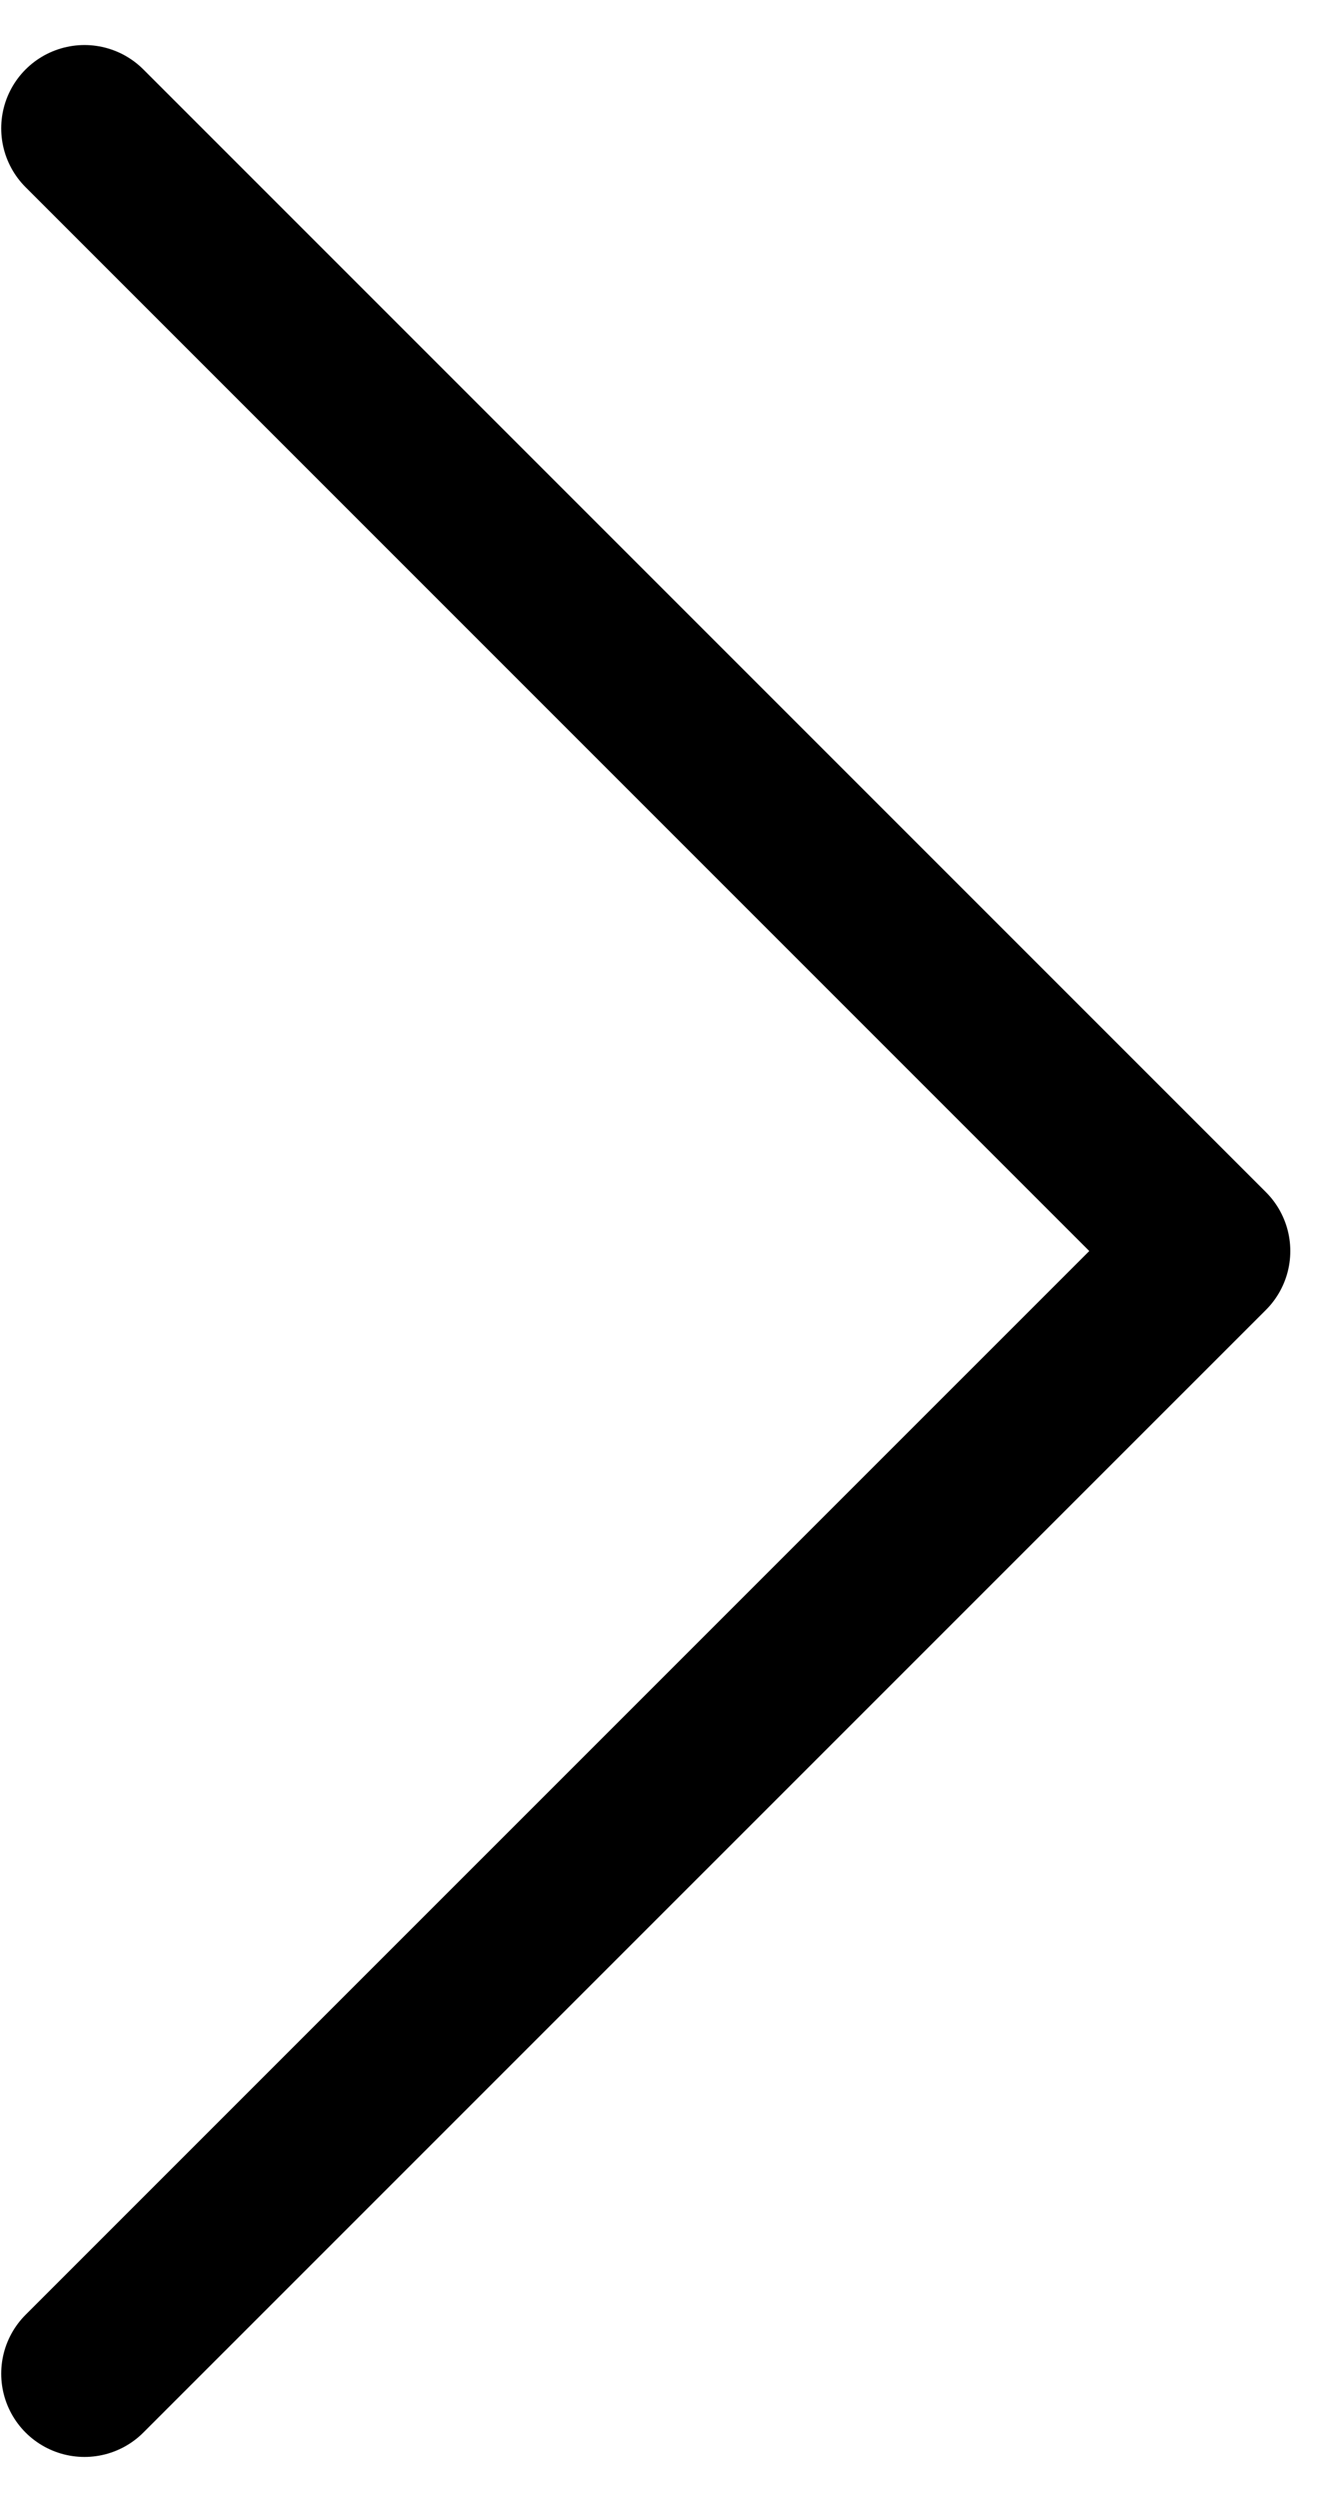 <svg width="16" height="30" viewBox="0 0 16 30" fill="none" xmlns="http://www.w3.org/2000/svg">
<path d="M1.014 1.54L14.488 15.014L1.014 28.487" stroke="black" stroke-width="1.999" stroke-linecap="round" stroke-linejoin="round"/>
</svg>
